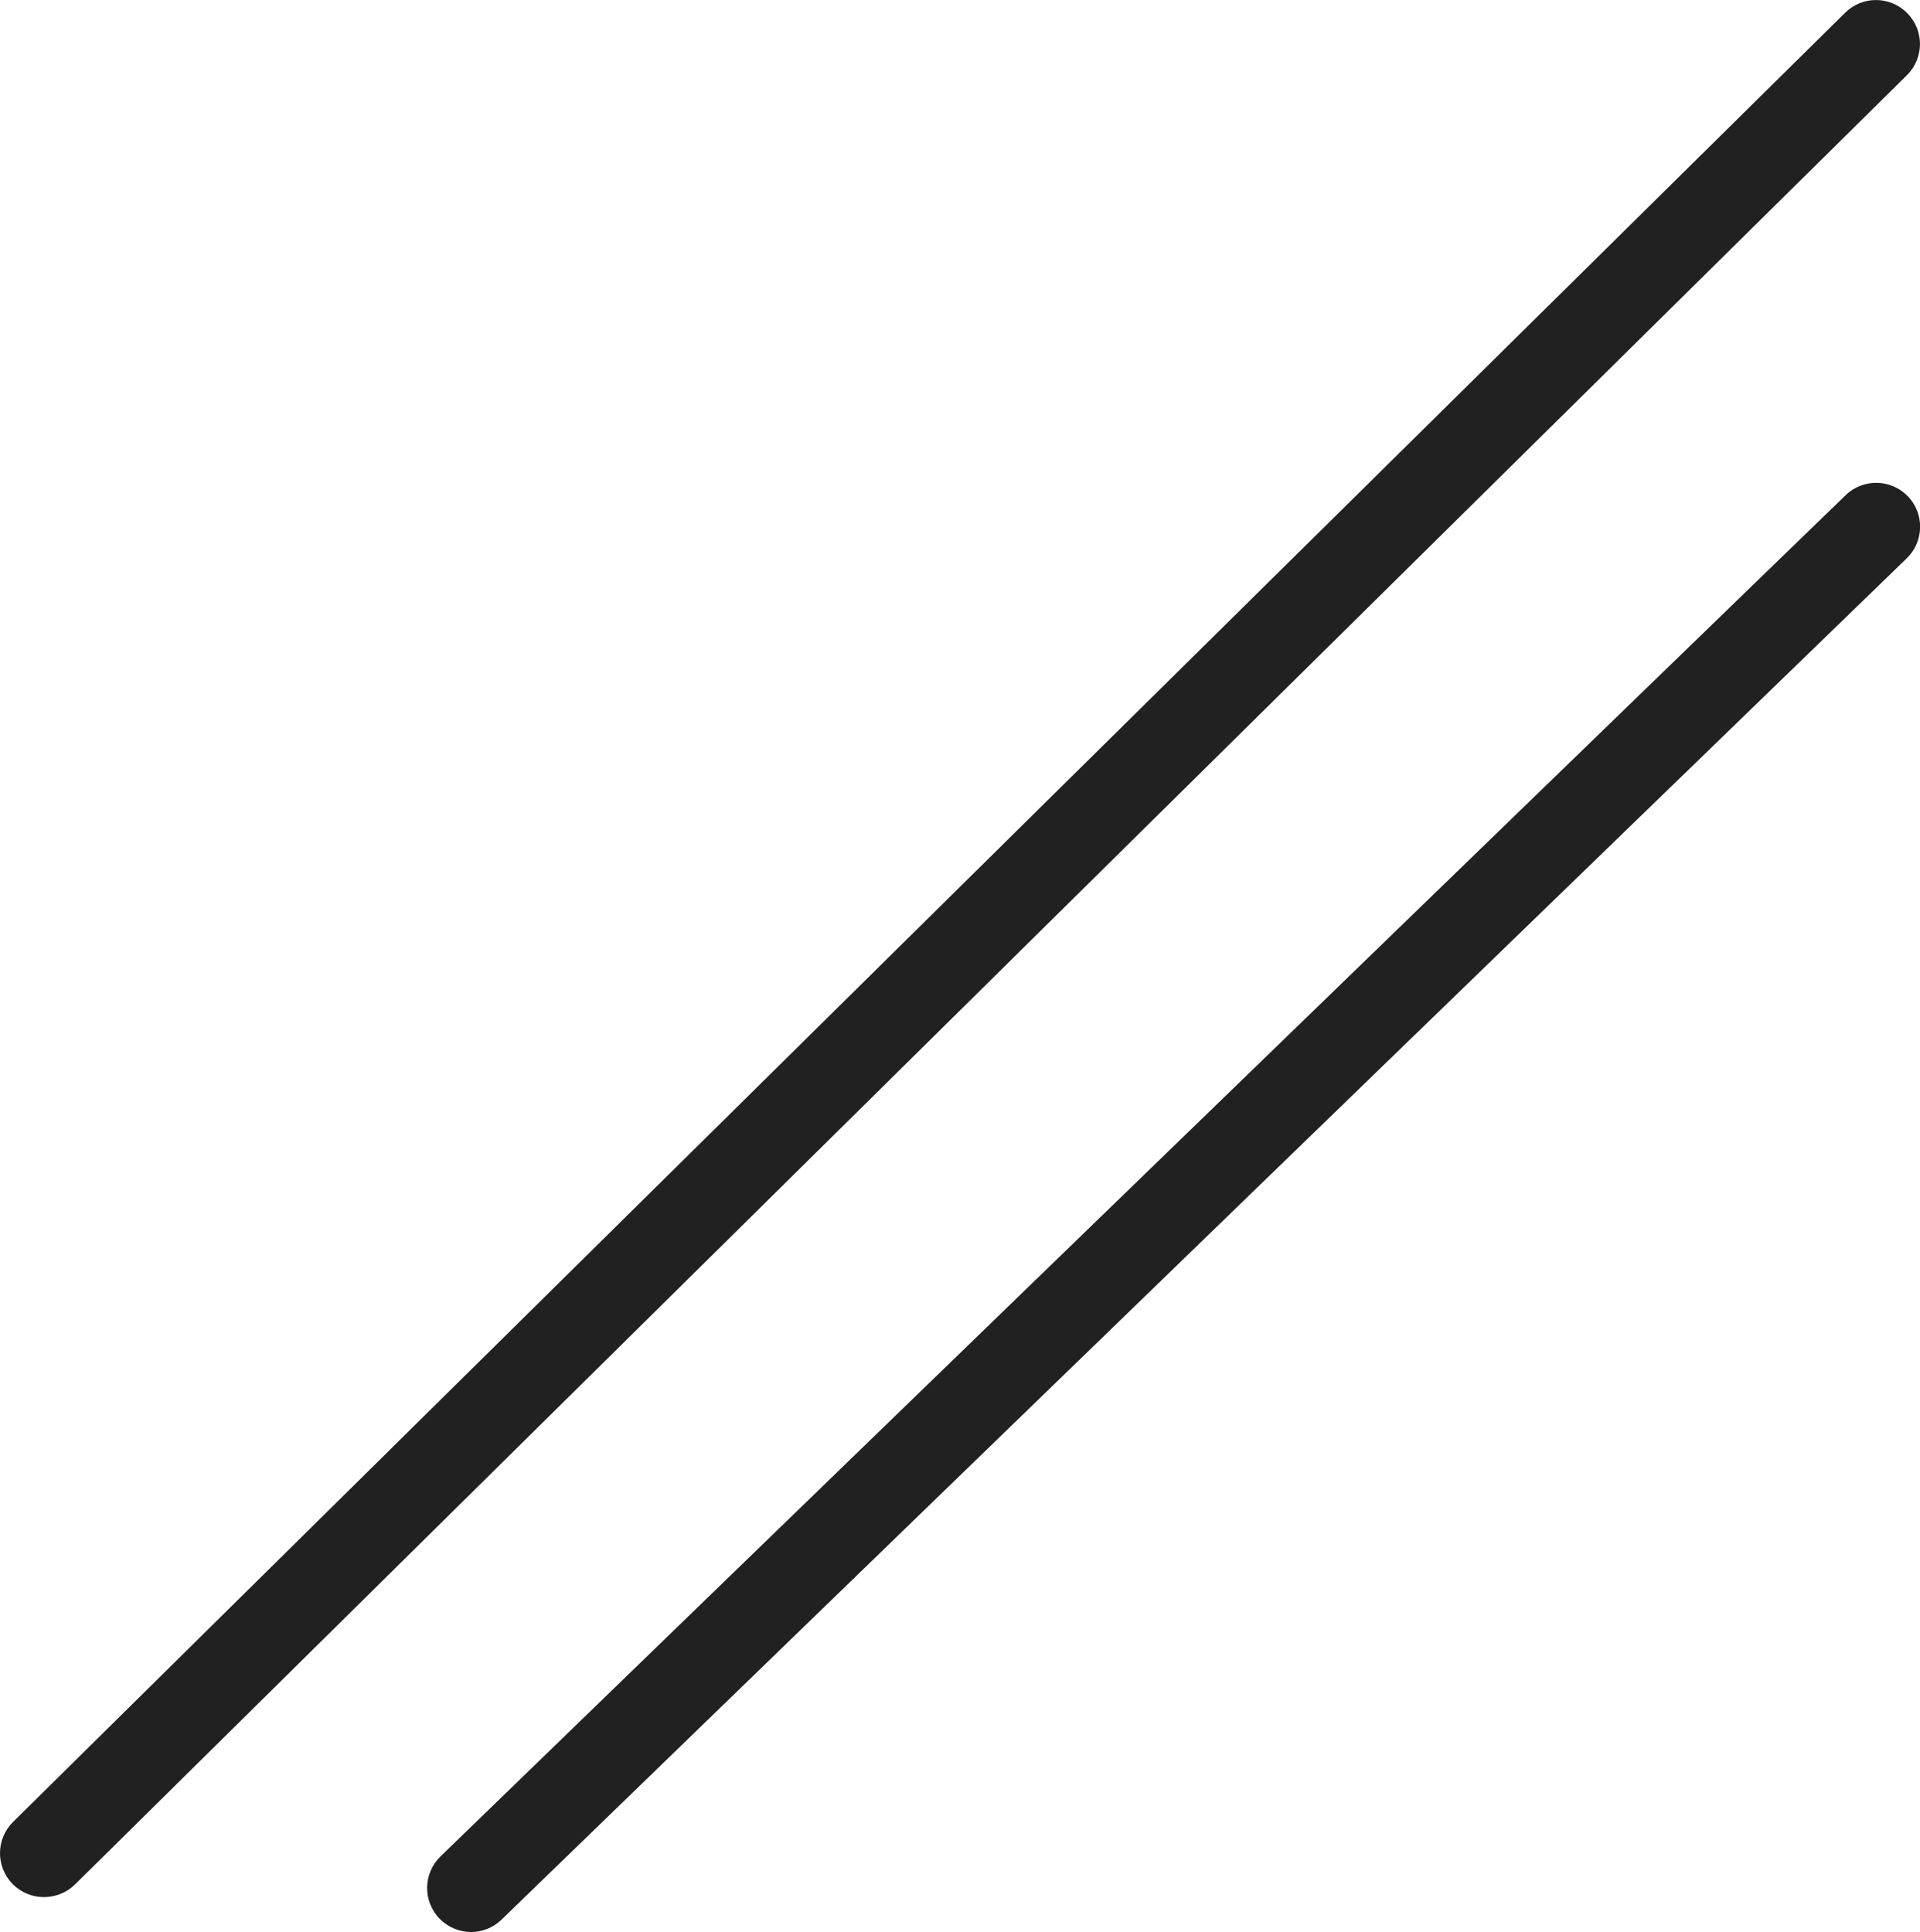 <?xml version="1.0" encoding="utf-8"?>
<!-- Generator: Adobe Illustrator 26.5.0, SVG Export Plug-In . SVG Version: 6.00 Build 0)  -->
<svg version="1.1" id="レイヤー_1" xmlns="http://www.w3.org/2000/svg" xmlns:xlink="http://www.w3.org/1999/xlink" x="0px"
	 y="0px" viewBox="0 0 87.45 88.01" style="enable-background:new 0 0 87.45 88.01;" xml:space="preserve">
<style type="text/css">
	.st0{fill:#212121;}
</style>
<g>
	<path class="st0" d="M2,86.42c-0.52,0-1.03-0.2-1.42-0.59C-0.2,85.04-0.19,83.78,0.59,83L84.04,0.58c0.79-0.78,2.05-0.77,2.83,0.02
		c0.78,0.79,0.77,2.05-0.02,2.83L3.41,85.85C3.02,86.23,2.51,86.42,2,86.42z"/>
	<path class="st0" d="M21.46,88.01c-0.52,0-1.04-0.2-1.44-0.61c-0.77-0.79-0.75-2.06,0.04-2.83l64-62.01
		c0.79-0.77,2.06-0.75,2.83,0.04s0.75,2.06-0.04,2.83l-64,62.01C22.46,87.82,21.96,88.01,21.46,88.01z"/>
</g>
</svg>

